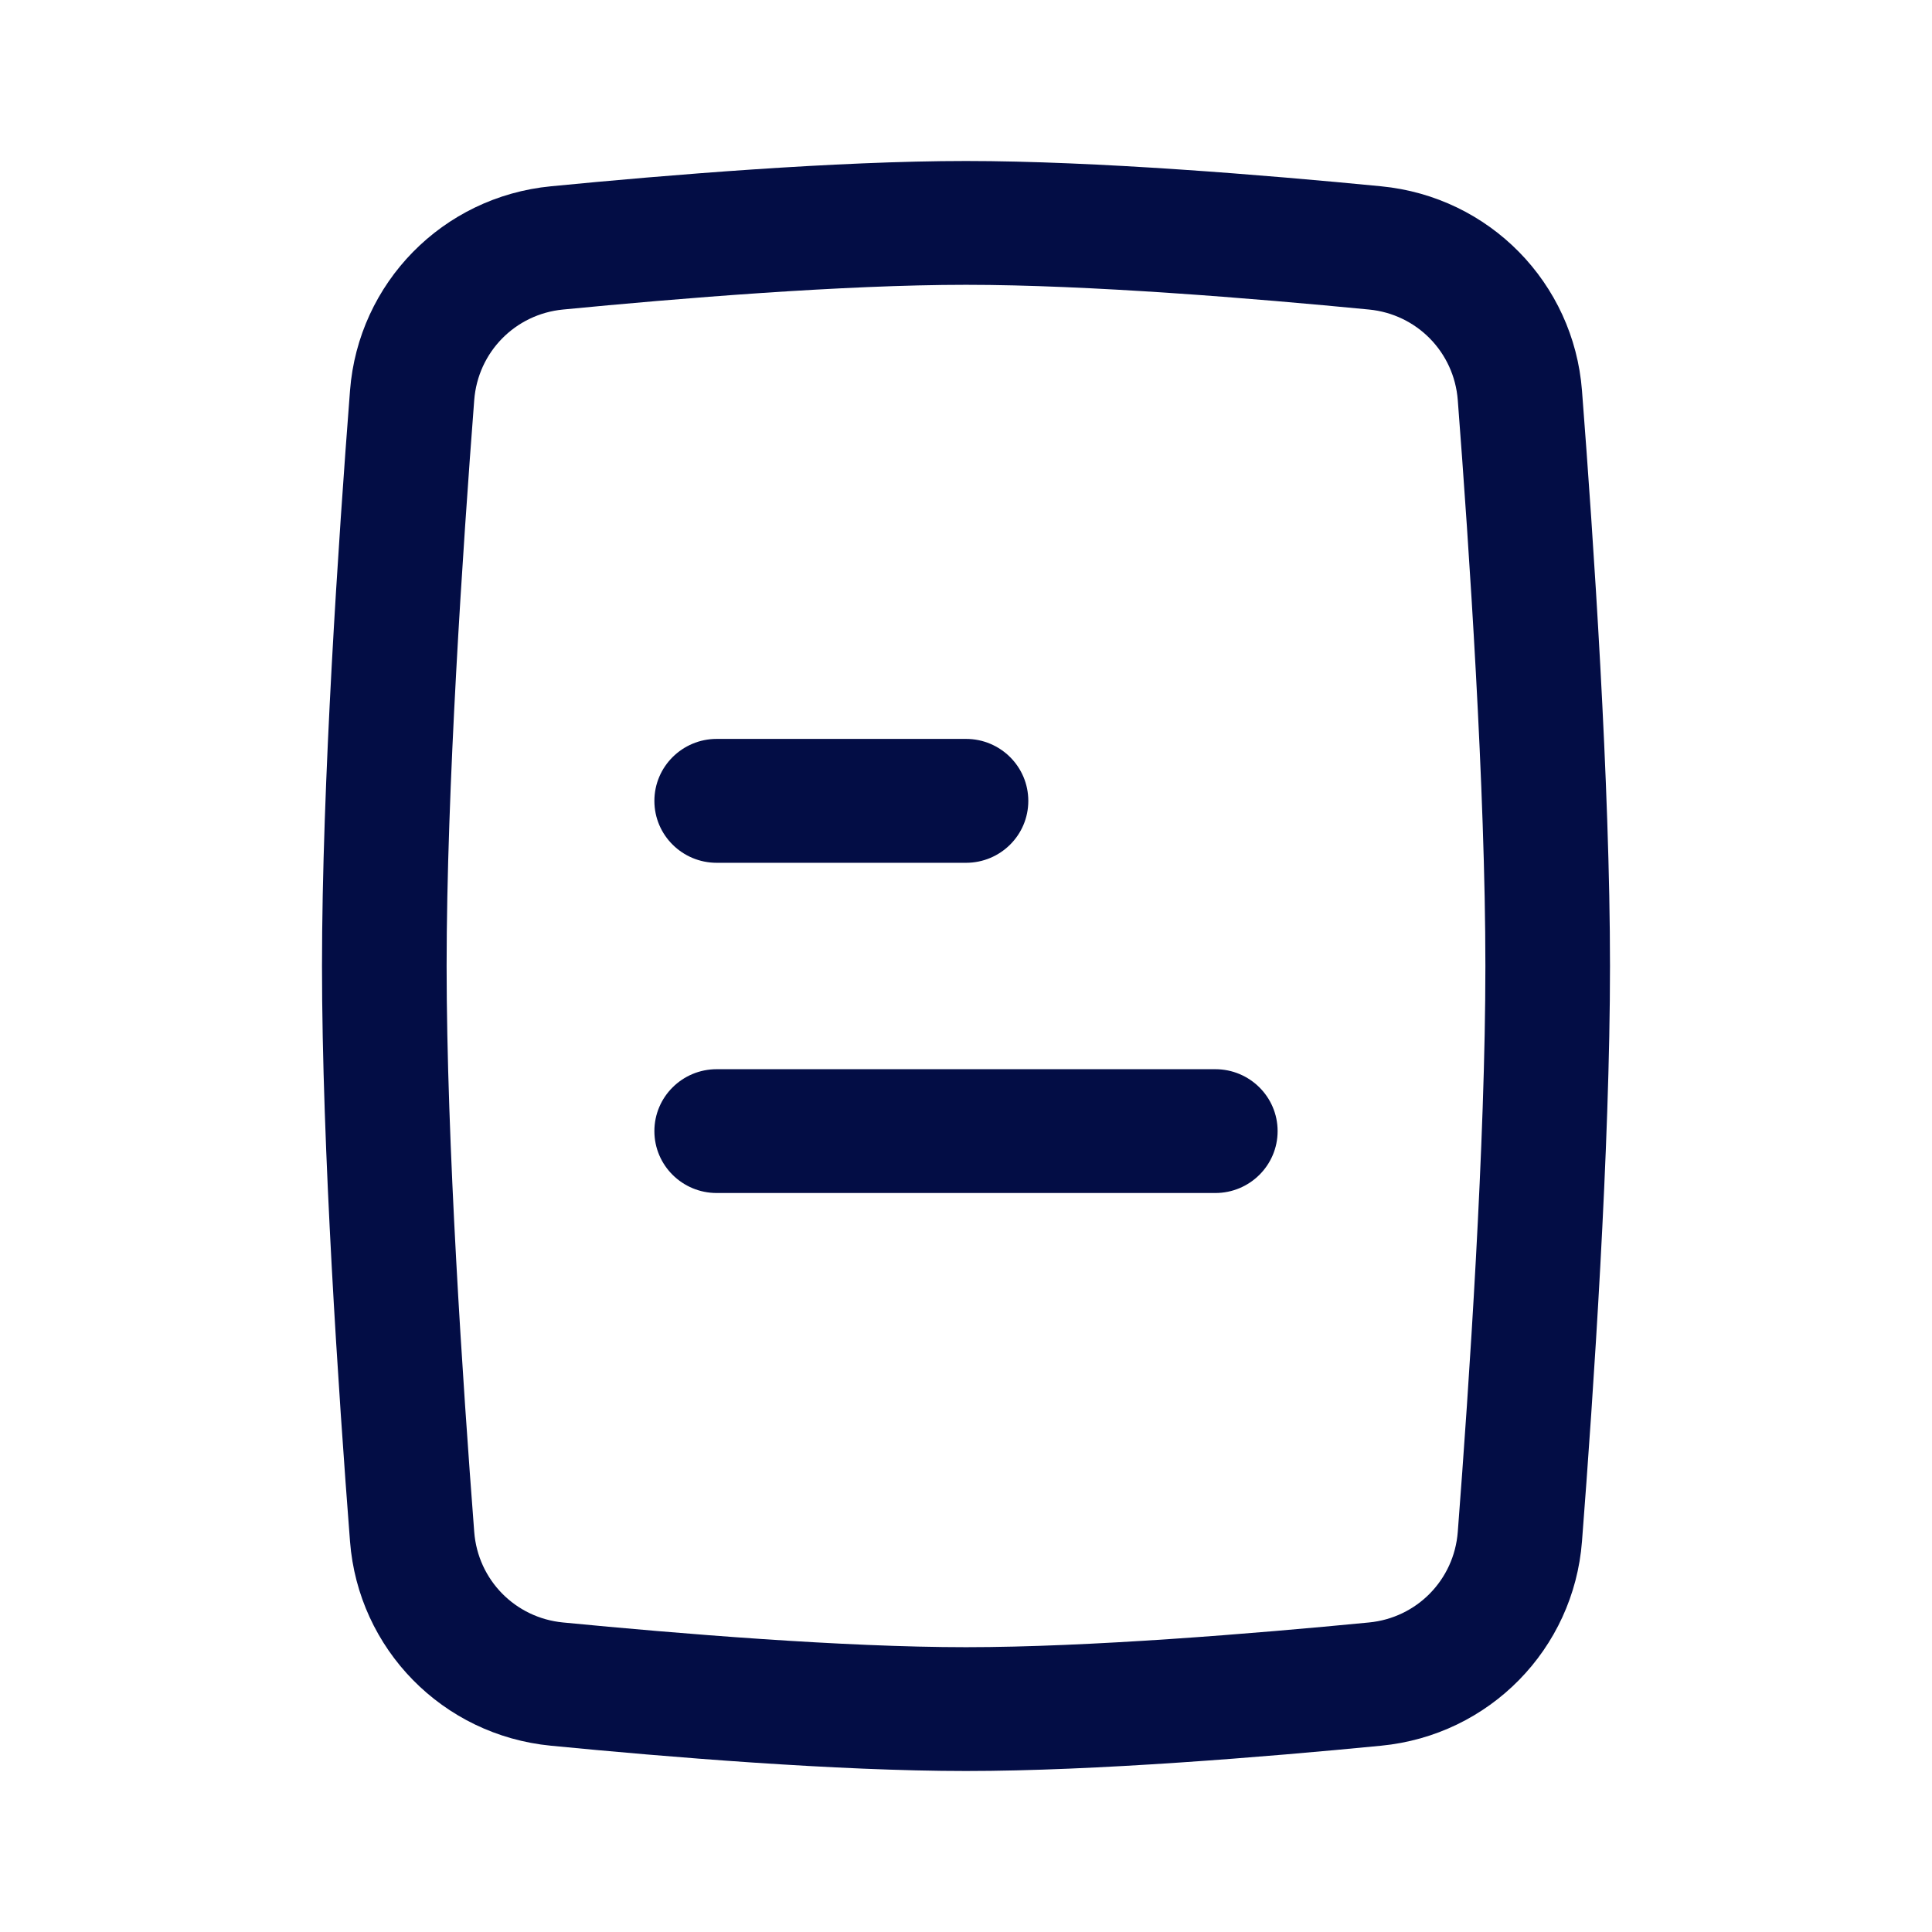 <svg width="24" height="24" viewBox="0 0 24 24" fill="none" xmlns="http://www.w3.org/2000/svg">
<path fill-rule="evenodd" clip-rule="evenodd" d="M12 3.538C10.475 3.538 8.428 3.706 6.995 3.845C6.401 3.902 5.937 4.373 5.891 4.97C5.749 6.818 5.548 9.813 5.548 12C5.548 14.187 5.749 17.183 5.891 19.03C5.937 19.627 6.401 20.098 6.995 20.155C8.428 20.294 10.475 20.462 12 20.462C13.525 20.462 15.572 20.294 17.005 20.155C17.599 20.098 18.063 19.627 18.109 19.03C18.251 17.183 18.452 14.187 18.452 12C18.452 9.813 18.251 6.818 18.109 4.97C18.063 4.373 17.599 3.902 17.005 3.845C15.572 3.706 13.525 3.538 12 3.538ZM6.845 2.314C8.281 2.174 10.393 2 12 2C13.607 2 15.719 2.174 17.155 2.314C18.503 2.444 19.549 3.516 19.652 4.852C19.795 6.701 20 9.748 20 12C20 14.252 19.795 17.299 19.652 19.148C19.549 20.484 18.503 21.556 17.155 21.686C15.719 21.826 13.607 22 12 22C10.393 22 8.281 21.826 6.845 21.686C5.497 21.556 4.451 20.484 4.348 19.148C4.205 17.299 4 14.252 4 12C4 9.748 4.205 6.701 4.348 4.852C4.451 3.516 5.497 2.444 6.845 2.314Z" fill="#030D45"/>
<path fill-rule="evenodd" clip-rule="evenodd" d="M8.129 14.051C8.129 14.476 8.476 14.82 8.903 14.82H15.097C15.524 14.82 15.871 14.476 15.871 14.051C15.871 13.626 15.524 13.282 15.097 13.282H8.903C8.476 13.282 8.129 13.626 8.129 14.051Z" fill="#030D45"/>
<path fill-rule="evenodd" clip-rule="evenodd" d="M8.129 9.949C8.129 10.374 8.476 10.718 8.903 10.718H12C12.428 10.718 12.774 10.374 12.774 9.949C12.774 9.524 12.428 9.179 12 9.179H8.903C8.476 9.179 8.129 9.524 8.129 9.949Z" fill="#030D45"/>
</svg>
